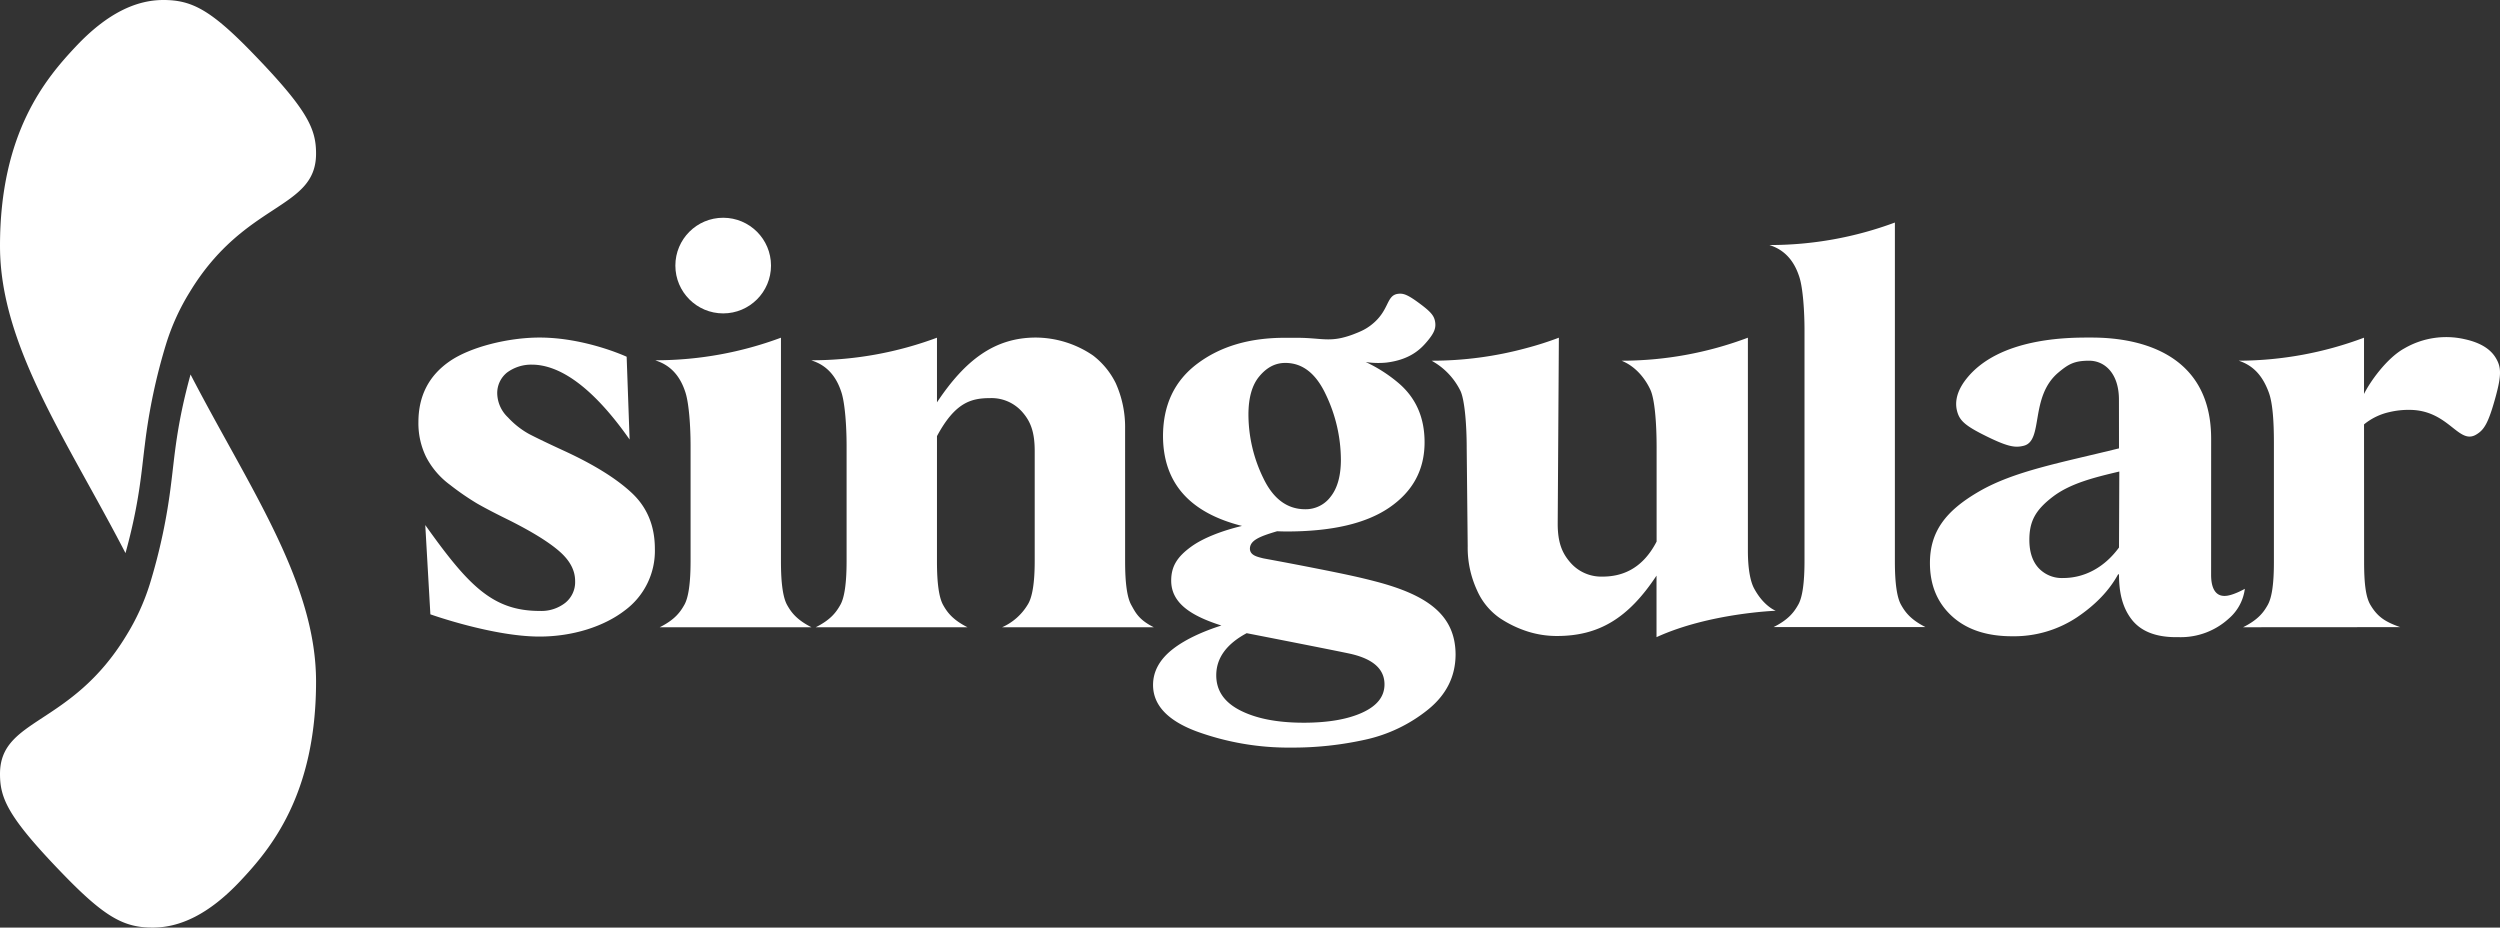 <svg xmlns="http://www.w3.org/2000/svg" viewBox="0 0 813.747 301.929">
    <rect x="0" y="0" width="813.747" height="301.929" fill="#333333" stroke="none"/>
    <g id="white-rgb">
        <g id="type">
        <path id="type_CompoundPathItem_" data-name="type &lt;CompoundPathItem&gt;" d="M140.086,199.963l-1.661-29.06h0c14.091,19.811,21.964,27.958,37.298,27.958a12.657,12.657,0,0,0,8.185-2.571,8.653,8.653,0,0,0,3.294-7.163c0-3.49-1.697-6.704-5.191-9.735s-8.884-6.337-16.171-10.01c-4.692-2.296-8.185-4.133-10.581-5.51a86.291,86.291,0,0,1-8.784-6.061,26.228,26.228,0,0,1-7.786-9.092,24.898,24.898,0,0,1-2.496-11.296q0-12.811,10.182-19.836c6.788-4.684,19.143-7.714,29.226-7.714,14.954,0,28.372,6.245,28.372,6.245l.963,26.947h0c-12.196-17.409-22.956-24.376-31.84-24.376a13.263,13.263,0,0,0-8.053,2.571,8.566,8.566,0,0,0-3.194,6.888,11.049,11.049,0,0,0,3.494,7.714,27.354,27.354,0,0,0,6.888,5.418c2.296,1.194,6.089,3.03,11.28,5.418q14.674,6.75,22.161,13.775t7.487,18.183a24.09,24.09,0,0,1-9.882,20.112C196.685,203.82,186.635,207.2,175.6,207.2,160.383,207.2,140.086,199.963,140.086,199.963Z" style="fill: #fff"/>
        <path id="type_PathItem_" data-name="type &lt;PathItem&gt;" d="M224.782,182.627v-37.523c0-6.191-.502-13.707-1.661-17.326-1.162-3.626-3.57-8.542-9.778-10.458v-.017c.202-.014.405-.025.607-.038a116.809,116.809,0,0,0,40.252-7.346l-.003,72.9c0,7.045.67,11.714,2.003,14.094s3.067,4.78,7.925,7.255H214.739c4.952-2.474,6.707-4.969,8.043-7.349C224.116,194.435,224.782,189.675,224.782,182.627Z" style="fill: #fff"/>
        <circle id="type_PathItem_2" data-name="type &lt;PathItem&gt;" cx="235.396" cy="86.445" r="15.566" style="fill: #fff"/>
        <path id="type_PathItem_3" data-name="type &lt;PathItem&gt;" d="M336.796,182.627v-35.81c0-6.191-1.333-9.61-3.999-12.66a13.301,13.301,0,0,0-10.476-4.571c-6.302,0-11.466,1.459-17.336,12.374l-.004,40.859c0,7.045.67,11.714,2.003,14.094s3.067,4.78,7.925,7.255H265.522c4.952-2.474,6.707-4.969,8.043-7.349,1.333-2.383,2-7.143,2-14.192v-37.523c0-6.191-.502-13.707-1.661-17.326-1.162-3.626-3.57-8.542-9.778-10.458v-.017c.202-.014.405-.025.607-.038a116.809,116.809,0,0,0,40.252-7.346v21.043c9.171-13.773,18.781-21.087,32.191-21.087a33.341,33.341,0,0,1,18.571,5.81,25.471,25.471,0,0,1,7.429,9.048,34.816,34.816,0,0,1,3.043,14.761l.004,43.326c0,7.045.666,11.714,2.003,14.094,1.333,2.38,2.38,4.78,7.332,7.255H326.191a18.494,18.494,0,0,0,8.319-7.349C336.035,194.435,336.796,189.675,336.796,182.627Z" style="fill: #fff"/>
        <path id="type_CompoundPathItem_2" data-name="type &lt;CompoundPathItem&gt;" d="M447.793,189.277c-4.561-1.192-8.599-2.13-19.625-4.303-10.794-2.128-16.57-3.134-17.04-3.251-1.936-.485-4.285-.981-4.285-3.172.094-2.666,3.046-3.915,8.856-5.629.482.018,1.888.073,3.046.073,14.761,0,25.903-2.572,33.524-7.81,7.618-5.238,11.428-12.283,11.428-21.237,0-8.096-2.858-14.569-8.668-19.426a47.933,47.933,0,0,0-10.496-6.689,26.758,26.758,0,0,0,6.756.185c7.967-.97,11.376-4.648,13.354-7.021,2.101-2.516,2.753-4.065,2.526-5.95-.244-1.992-1.085-3.238-4.501-5.824-4.47-3.385-5.859-3.797-7.59-3.587-3.957.481-2.715,5.388-8.633,10.046a16.086,16.086,0,0,1-3.416,2.094c-.576.269-1.169.516-1.766.747a29.551,29.551,0,0,1-4.575,1.466c-4.885,1.096-7.733-.038-14.611-.038h-3.905c-11.428,0-20.857,2.76-28.38,8.382-7.523,5.618-11.236,13.522-11.236,23.711q.141,22.717,25.714,29.145c-6.763,1.619-12.756,4.007-16.52,6.737-4.54,3.293-6.529,6.402-6.529,11.067,0,7.524,6.843,11.579,16.341,14.614-5.473,1.726-11.484,4.306-15.769,7.639s-6.477,7.237-6.477,11.714c0,6.477,4.666,11.522,14,15.047a87.536,87.536,0,0,0,31.141,5.332,108.679,108.679,0,0,0,23.907-2.572,49.256,49.256,0,0,0,20.473-9.809c6.002-4.857,8.954-10.856,8.954-17.999C473.696,200.387,464.979,193.764,447.793,189.277ZM409.89,122.522c2.38-2.858,5.13-4.39,8.462-4.39h.014c5.618,0,10.001,3.437,13.236,10.388a49.525,49.525,0,0,1,4.857,21.045c0,5.335-1.141,9.335-3.332,12.098a10.107,10.107,0,0,1-8.284,4.093c-5.81,0-10.381-3.333-13.62-10.095a47.283,47.283,0,0,1-4.857-20.665C406.365,129.567,407.51,125.376,409.89,122.522Zm33.426,109.484c-4.837,2.177-11.184,3.231-18.952,3.238H424.27c-8.525-.01-15.354-1.347-20.571-4.002-5.238-2.666-7.81-6.477-7.81-11.428,0-5.618,3.332-10.19,9.903-13.714,21.907,4.285,33.336,6.571,34.382,6.857,6.951,1.713,10.476,4.952,10.476,9.809C450.651,226.768,448.174,229.815,443.316,232.006Z" style="fill: #fff"/>
        <path id="type_PathItem_4" data-name="type &lt;PathItem&gt;" d="M539.196,207.395V187.362c-9.24,14-18.896,19.653-32.418,19.653a31.42,31.42,0,0,1-9.429-1.431,36.245,36.245,0,0,1-9.143-4.38,21.542,21.542,0,0,1-7.429-9.048,33.042,33.042,0,0,1-3.043-14.38l-.325-31.992c0-7.045-.6-15.389-2-18.477a22.504,22.504,0,0,0-9.429-9.893.063.063,0,0,0,.018-.003,117.233,117.233,0,0,0,30.882-4.121A104.748,104.748,0,0,0,507.41,109.918l-.035,5.72-.342,54.824c0,6.191,1.459,9.6,4.125,12.65a13.301,13.301,0,0,0,10.476,4.571c5.545,0,12.691-1.877,17.591-11.407V145.69c0-8.476-.666-15.811-2-18.763s-4.341-7.489-9.429-9.516a116.777,116.777,0,0,0,41.142-7.493v69.383c0,6.096.869,10.071,2,12.192,3.151,5.887,7.073,7.307,7.073,7.307S556.267,199.568,539.196,207.395Z" style="fill: #fff"/>
        <path id="type_PathItem_5" data-name="type &lt;PathItem&gt;" d="M587.365,182.557V107.542c0-6.19-.502-13.703-1.661-17.322-1.162-3.629-3.57-8.542-9.778-10.458a.101.101,0,0,0,.021-.003,116.864,116.864,0,0,0,40.838-7.325l-.004,110.314c0,7.049.667,11.714,2.003,14.094,1.333,2.38,3.067,4.781,7.925,7.258H577.323c4.952-2.478,6.707-4.973,8.043-7.353C586.699,194.369,587.365,189.606,587.365,182.557Z" style="fill: #fff"/>
        <path id="type_CompoundPathItem_3" data-name="type &lt;CompoundPathItem&gt;" d="M724.179,193.965c-2.979.098-4.466-2.448-4.466-6.816l.011-44.362c-.004-33.117-33.183-32.913-39.705-32.913-6.747,0-29.325,0-39.957,13.423-3.266,4.123-3.761,7.678-3.048,10.46.749,2.946,2.368,4.623,8.496,7.714,8.027,4.048,10.406,4.339,13.25,3.612,6.489-1.659,1.813-15.947,11.281-23.858,3.25-2.713,5.154-3.815,9.977-3.815,4.988,0,9.694,4.027,9.694,12.694.011.102.018,15.836.018,15.836-18.994,4.7-34.05,7.363-45.556,14.032-10.919,6.329-15.982,13.079-15.982,23.303q0,10.72,7.147,17.273c4.765,4.368,11.315,6.551,19.557,6.551a37.038,37.038,0,0,0,21.143-6.154q9.084-6.105,13.399-13.996h.291c0,5.663,1,10.522,3.979,14.494q4.463,5.952,14.592,5.954h1.186a23.146,23.146,0,0,0,15.982-6.052,15.315,15.315,0,0,0,5.227-9.686S726.66,193.965,724.179,193.965Zm-34.448-15.749c-4.863,6.649-11.41,9.926-18.157,9.926a10.339,10.339,0,0,1-8.042-3.277c-1.986-2.182-2.979-5.26-2.979-9.133,0-6.056,1.982-9.689,7.543-13.974,5.656-4.354,13.279-6.285,21.739-8.275Z" style="fill: #fff"/>
        <path id="type_PathItem_6" data-name="type &lt;PathItem&gt;" d="M812.395,128.898c-2.467,9.094-3.887,11.069-6.41,12.566-5.751,3.423-8.905-7.935-21.558-8.05a26.806,26.806,0,0,0-6.689.726,19.746,19.746,0,0,0-8.249,3.999l.024,44.697c0,7.045.53,11.505,2.066,14.077,2.328,3.898,4.791,5.485,9.687,7.22l-51.15.035c4.952-2.478,6.7-4.889,8.033-7.269,1.336-2.383,2.003-6.825,2.003-13.874V144.064c0-7.049-.415-12.929-1.654-16.293-2.031-5.51-5.025-8.759-9.774-10.36a.095.095,0,0,0,.021-.004h.007a116.711,116.711,0,0,0,40.733-7.489v18.321c1.898-3.887,7.408-11.731,13.184-14.869a27.062,27.062,0,0,1,19.646-2.949c5.374,1.19,8.448,3.374,10.081,6.117C814.119,119.435,814.276,121.954,812.395,128.898Z" style="fill: #fff"/>
        </g>
        <g id="logoMark">
        <path id="logoMark_PathItem_" data-name="logoMark &lt;PathItem&gt;" d="M0,251.928c0-18.338,23.102-15.401,41.089-45.026a73.337,73.337,0,0,0,7.667-16.764,187.524,187.524,0,0,0,6.962-32.906c1.145-8.849,1.71-18.644,6.306-35.339,19.021,36.748,40.852,67.501,40.852,99.954,0,36.937-14.911,54.548-24.65,64.909-10.329,10.989-19.779,15.173-28.513,15.173-9.24,0-15.389-3.158-29.103-17.315C2.652,266.074,0,259.957,0,251.928Z" style="fill: #fff"/>
        <path id="logoMark_PathItem_2" data-name="logoMark &lt;PathItem&gt;" d="M102.875,50.002c0,18.338-23.102,15.401-41.089,45.026a73.345,73.345,0,0,0-7.667,16.764,187.532,187.532,0,0,0-6.962,32.906c-1.145,8.849-1.71,18.644-6.306,35.339C21.831,143.287,0,112.534,0,80.081,0,43.145,14.911,25.533,24.65,15.173,34.979,4.184,44.429,0,53.163,0c9.24,0,15.389,3.158,29.103,17.315C100.223,35.855,102.875,41.972,102.875,50.002Z" style="fill: #fff"/>
        </g>
    </g>
</svg>